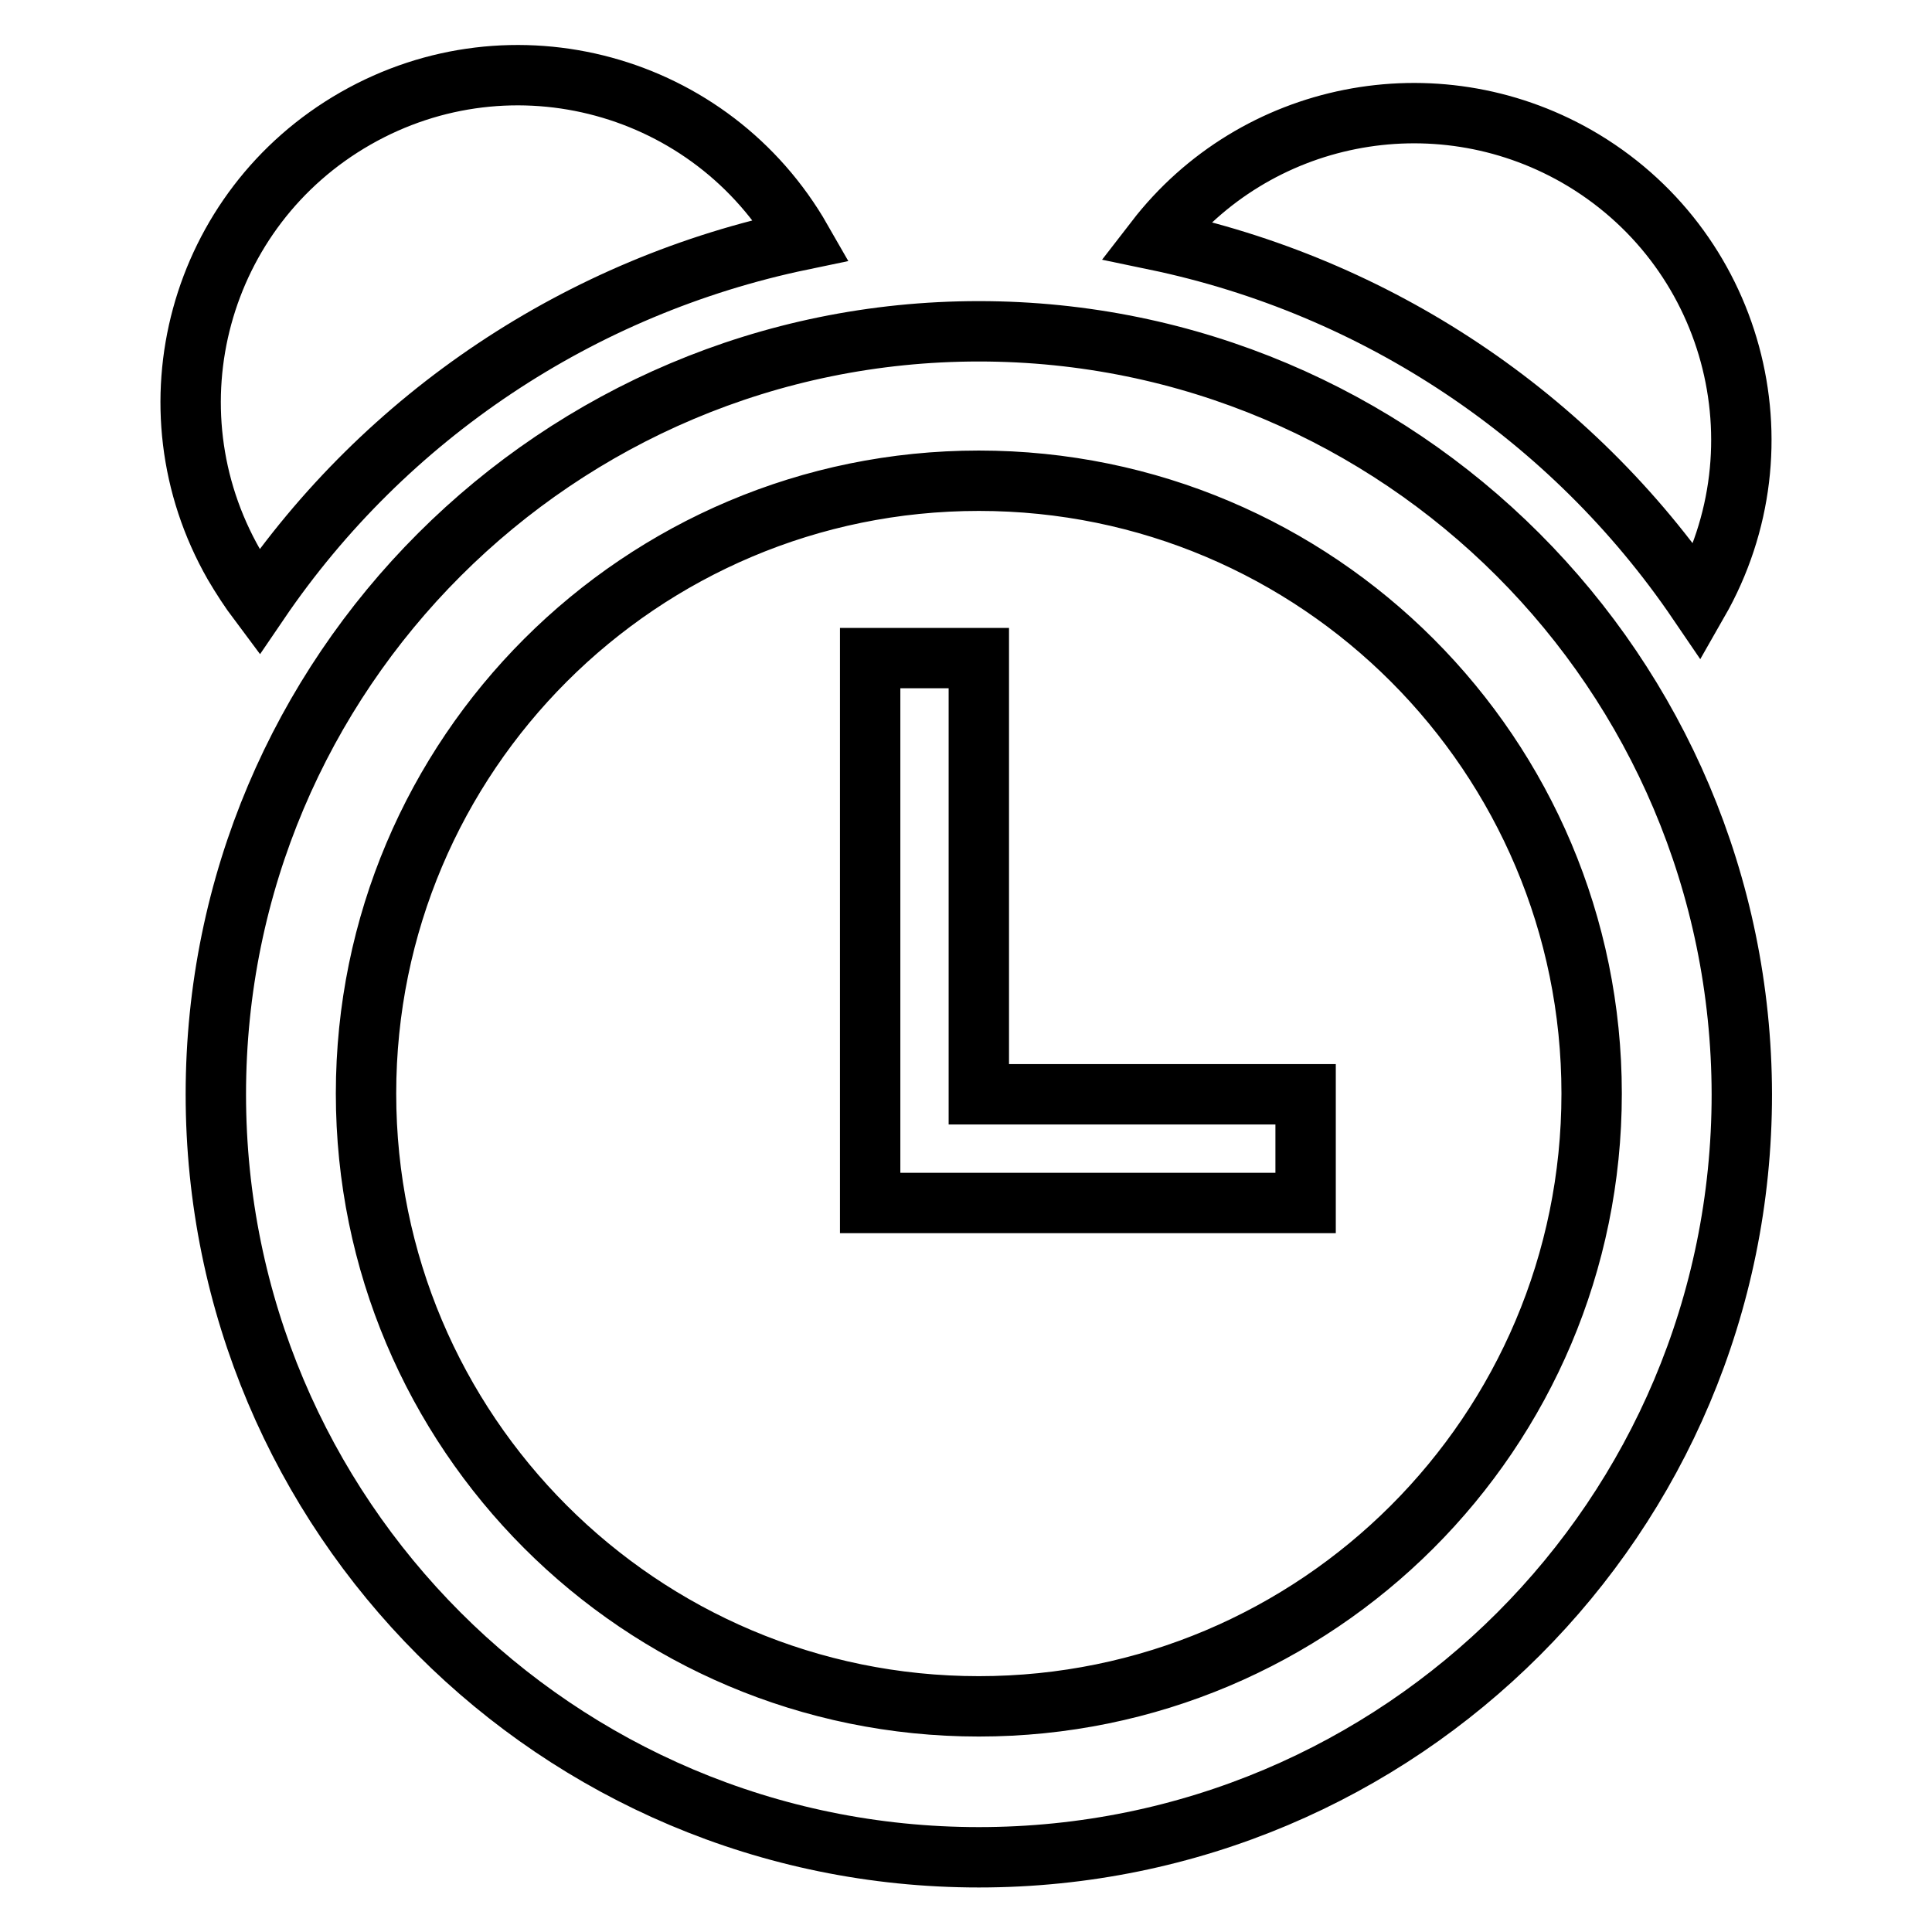 <?xml version="1.0" encoding="utf-8"?>
<!-- Svg Vector Icons : http://www.onlinewebfonts.com/icon -->
<!DOCTYPE svg PUBLIC "-//W3C//DTD SVG 1.1//EN" "http://www.w3.org/Graphics/SVG/1.1/DTD/svg11.dtd">
<svg version="1.1" xmlns="http://www.w3.org/2000/svg" xmlns:xlink="http://www.w3.org/1999/xlink" x="0px" y="0px" viewBox="0 0 256 256" enable-background="new 0 0 256 256" xml:space="preserve">
<g> <path stroke-width="8" fill-opacity="0" stroke="#000000"  d="M129.7,43.9c-55.8,0-101.1,45.2-101.1,101.1c0,55.8,45.2,101.1,101.1,101.1s101.1-45.2,101.1-101.1 C230.7,89.1,185.5,43.9,129.7,43.9z M129.7,226.1c-44.9,0-81.2-36.4-81.2-81.2c0-44.9,36.4-81.2,81.2-81.2 c44.9,0,81.2,36.4,81.2,81.2C210.9,189.8,174.5,226.1,129.7,226.1z M225,79.8c11.9-20.8,4.7-47.2-16.1-59.1 c-18.8-10.7-42.6-6-55.8,11.1C182.4,37.9,208.2,55.1,225,79.8L225,79.8z M106.2,31.8c-11.9-20.8-38.3-28-59.1-16.1 C26.3,27.6,19.1,54,31,74.8c1,1.7,2.1,3.4,3.3,5C51.1,55.1,76.9,37.9,106.2,31.8L106.2,31.8z M129.7,144.9V87.2h-14.4v72.2H173 v-14.4H129.7z"/></g>
</svg>